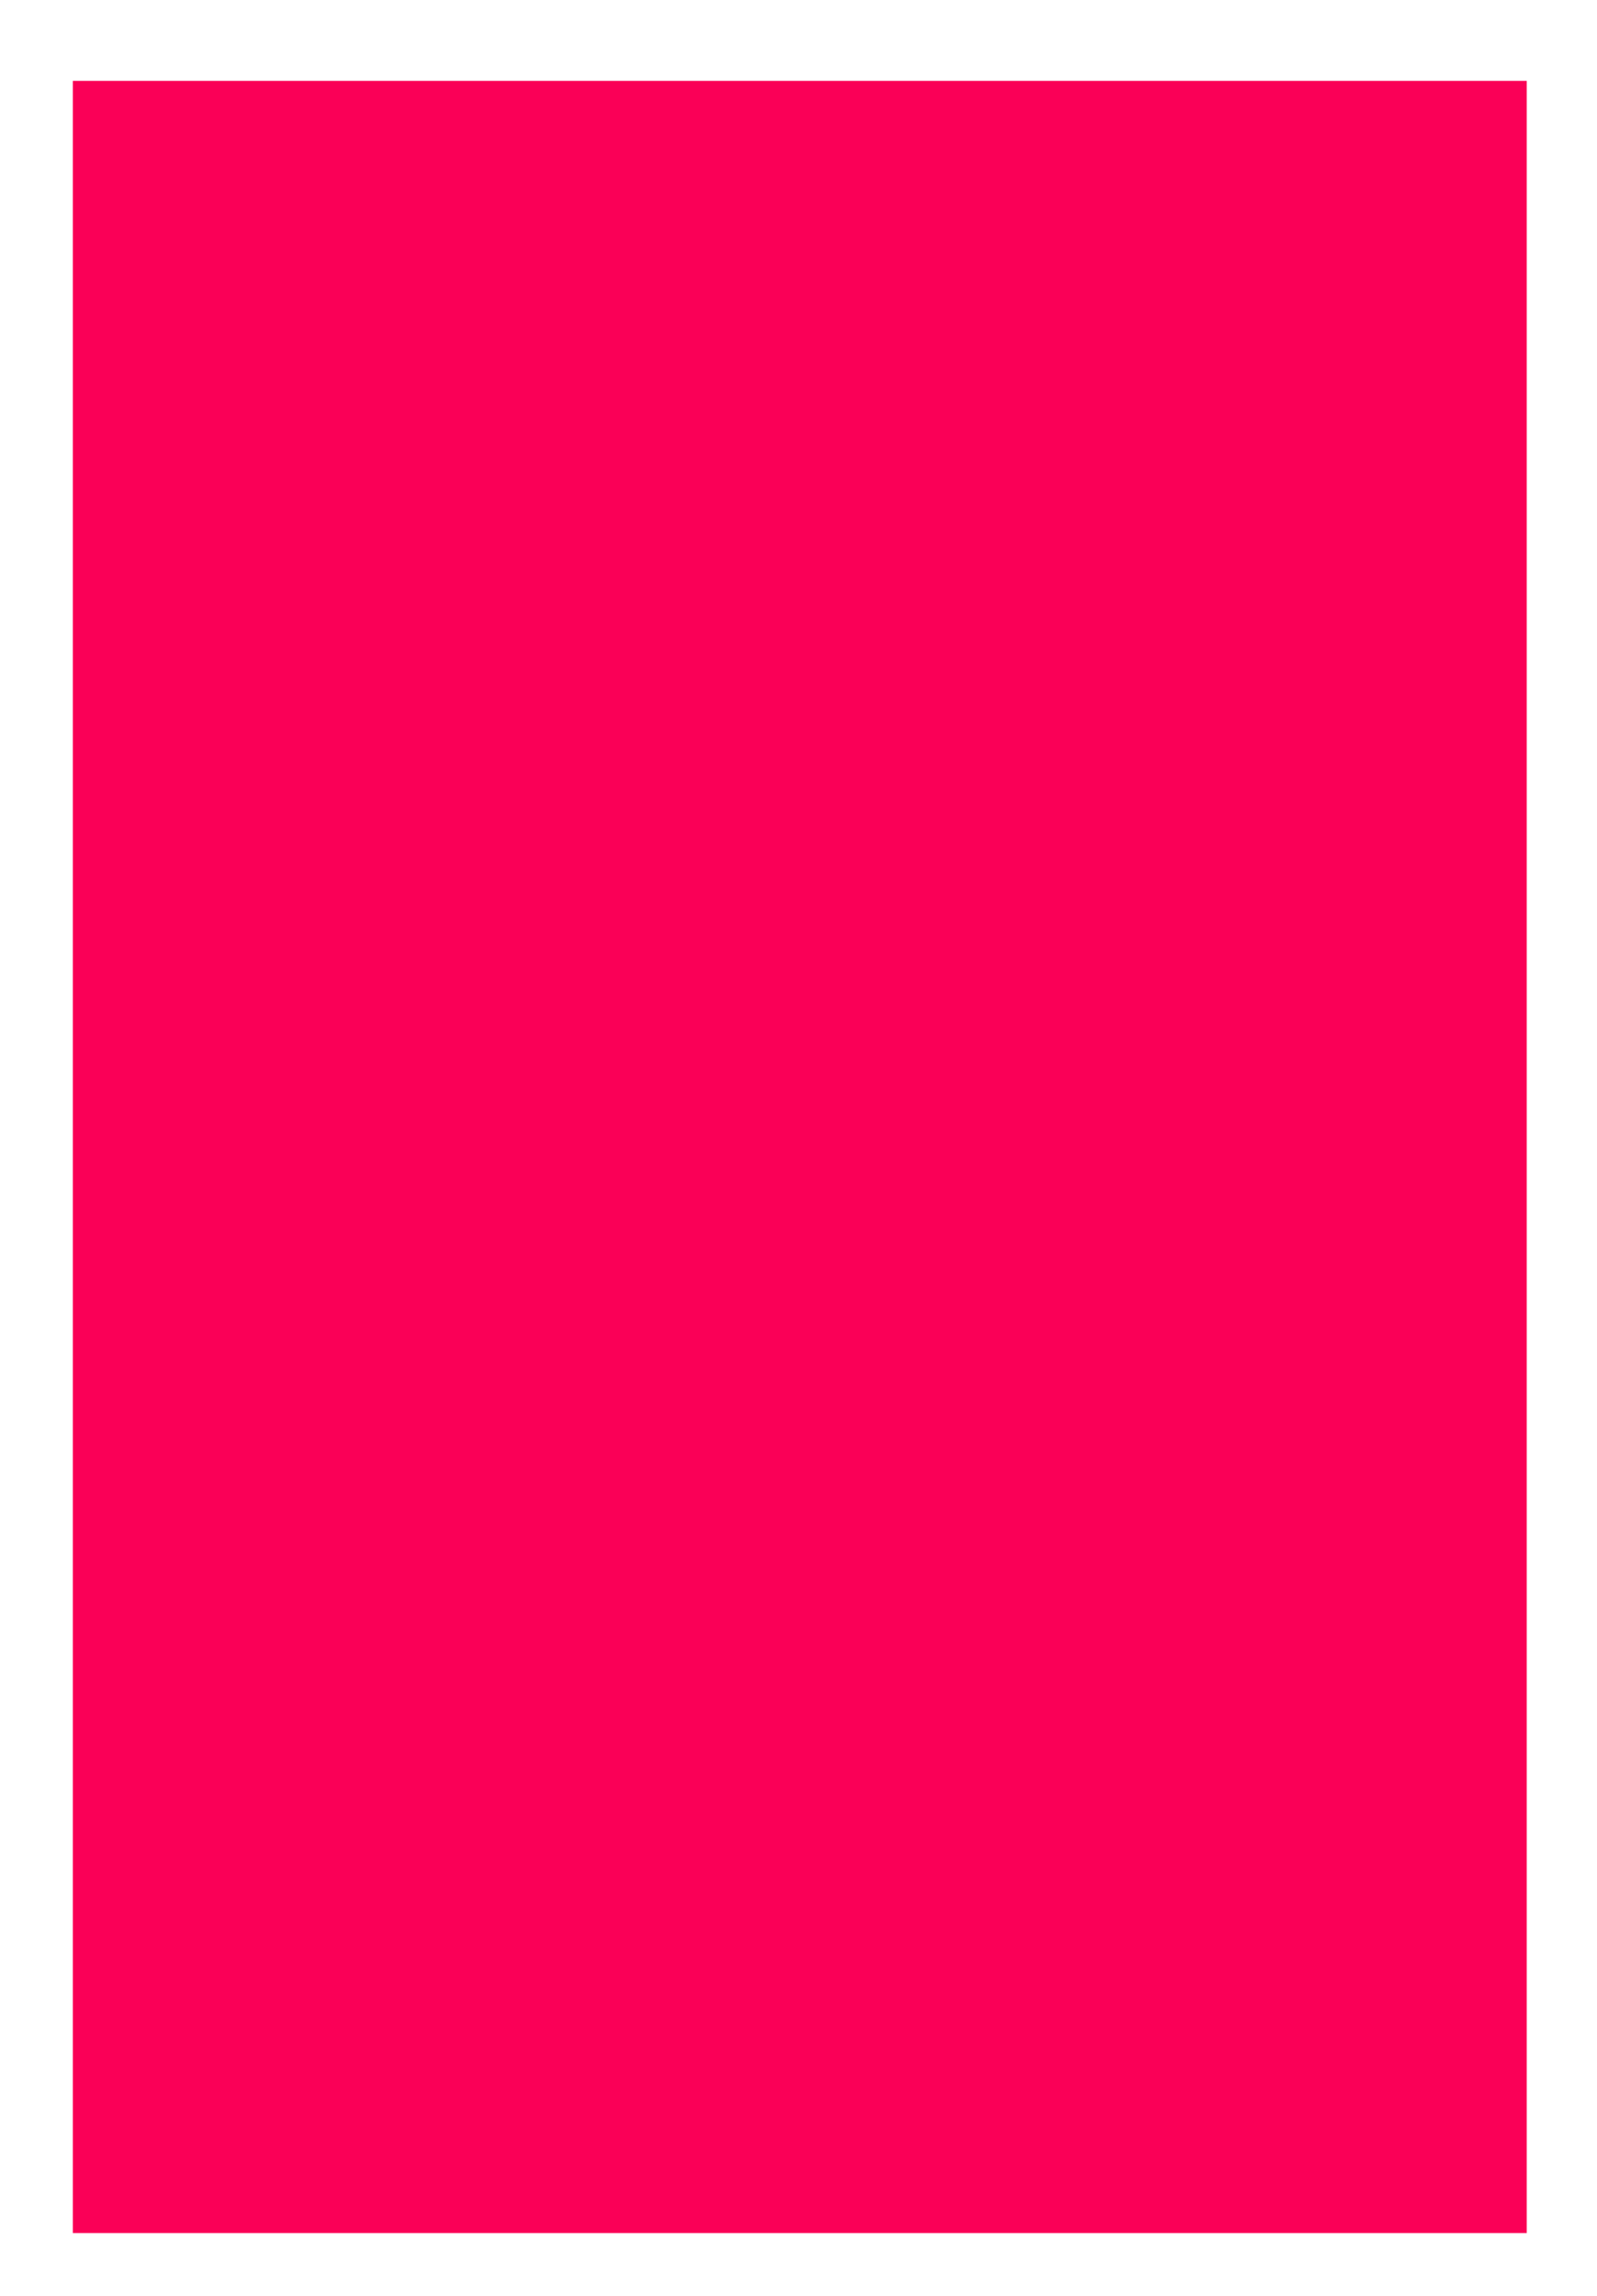 <?xml version="1.0" encoding="UTF-8"?><svg xmlns="http://www.w3.org/2000/svg" xmlns:xlink="http://www.w3.org/1999/xlink" xmlns:avocode="https://avocode.com/" id="SVGDoc61ae7c70bbb92" width="16px" height="23px" version="1.1" viewBox="0 0 16 23" aria-hidden="true"><defs><linearGradient class="cerosgradient" data-cerosgradient="true" id="CerosGradient_id91ca7c7c8" gradientUnits="userSpaceOnUse" x1="50%" y1="100%" x2="50%" y2="0%"><stop offset="0%" stop-color="#d1d1d1"/><stop offset="100%" stop-color="#d1d1d1"/></linearGradient><linearGradient/></defs><g><g><path d="M0.73,22.371v0h14.566v0v-21.561v0h-14.566v0z" fill="#fa0057" fill-opacity="1"/></g></g></svg>